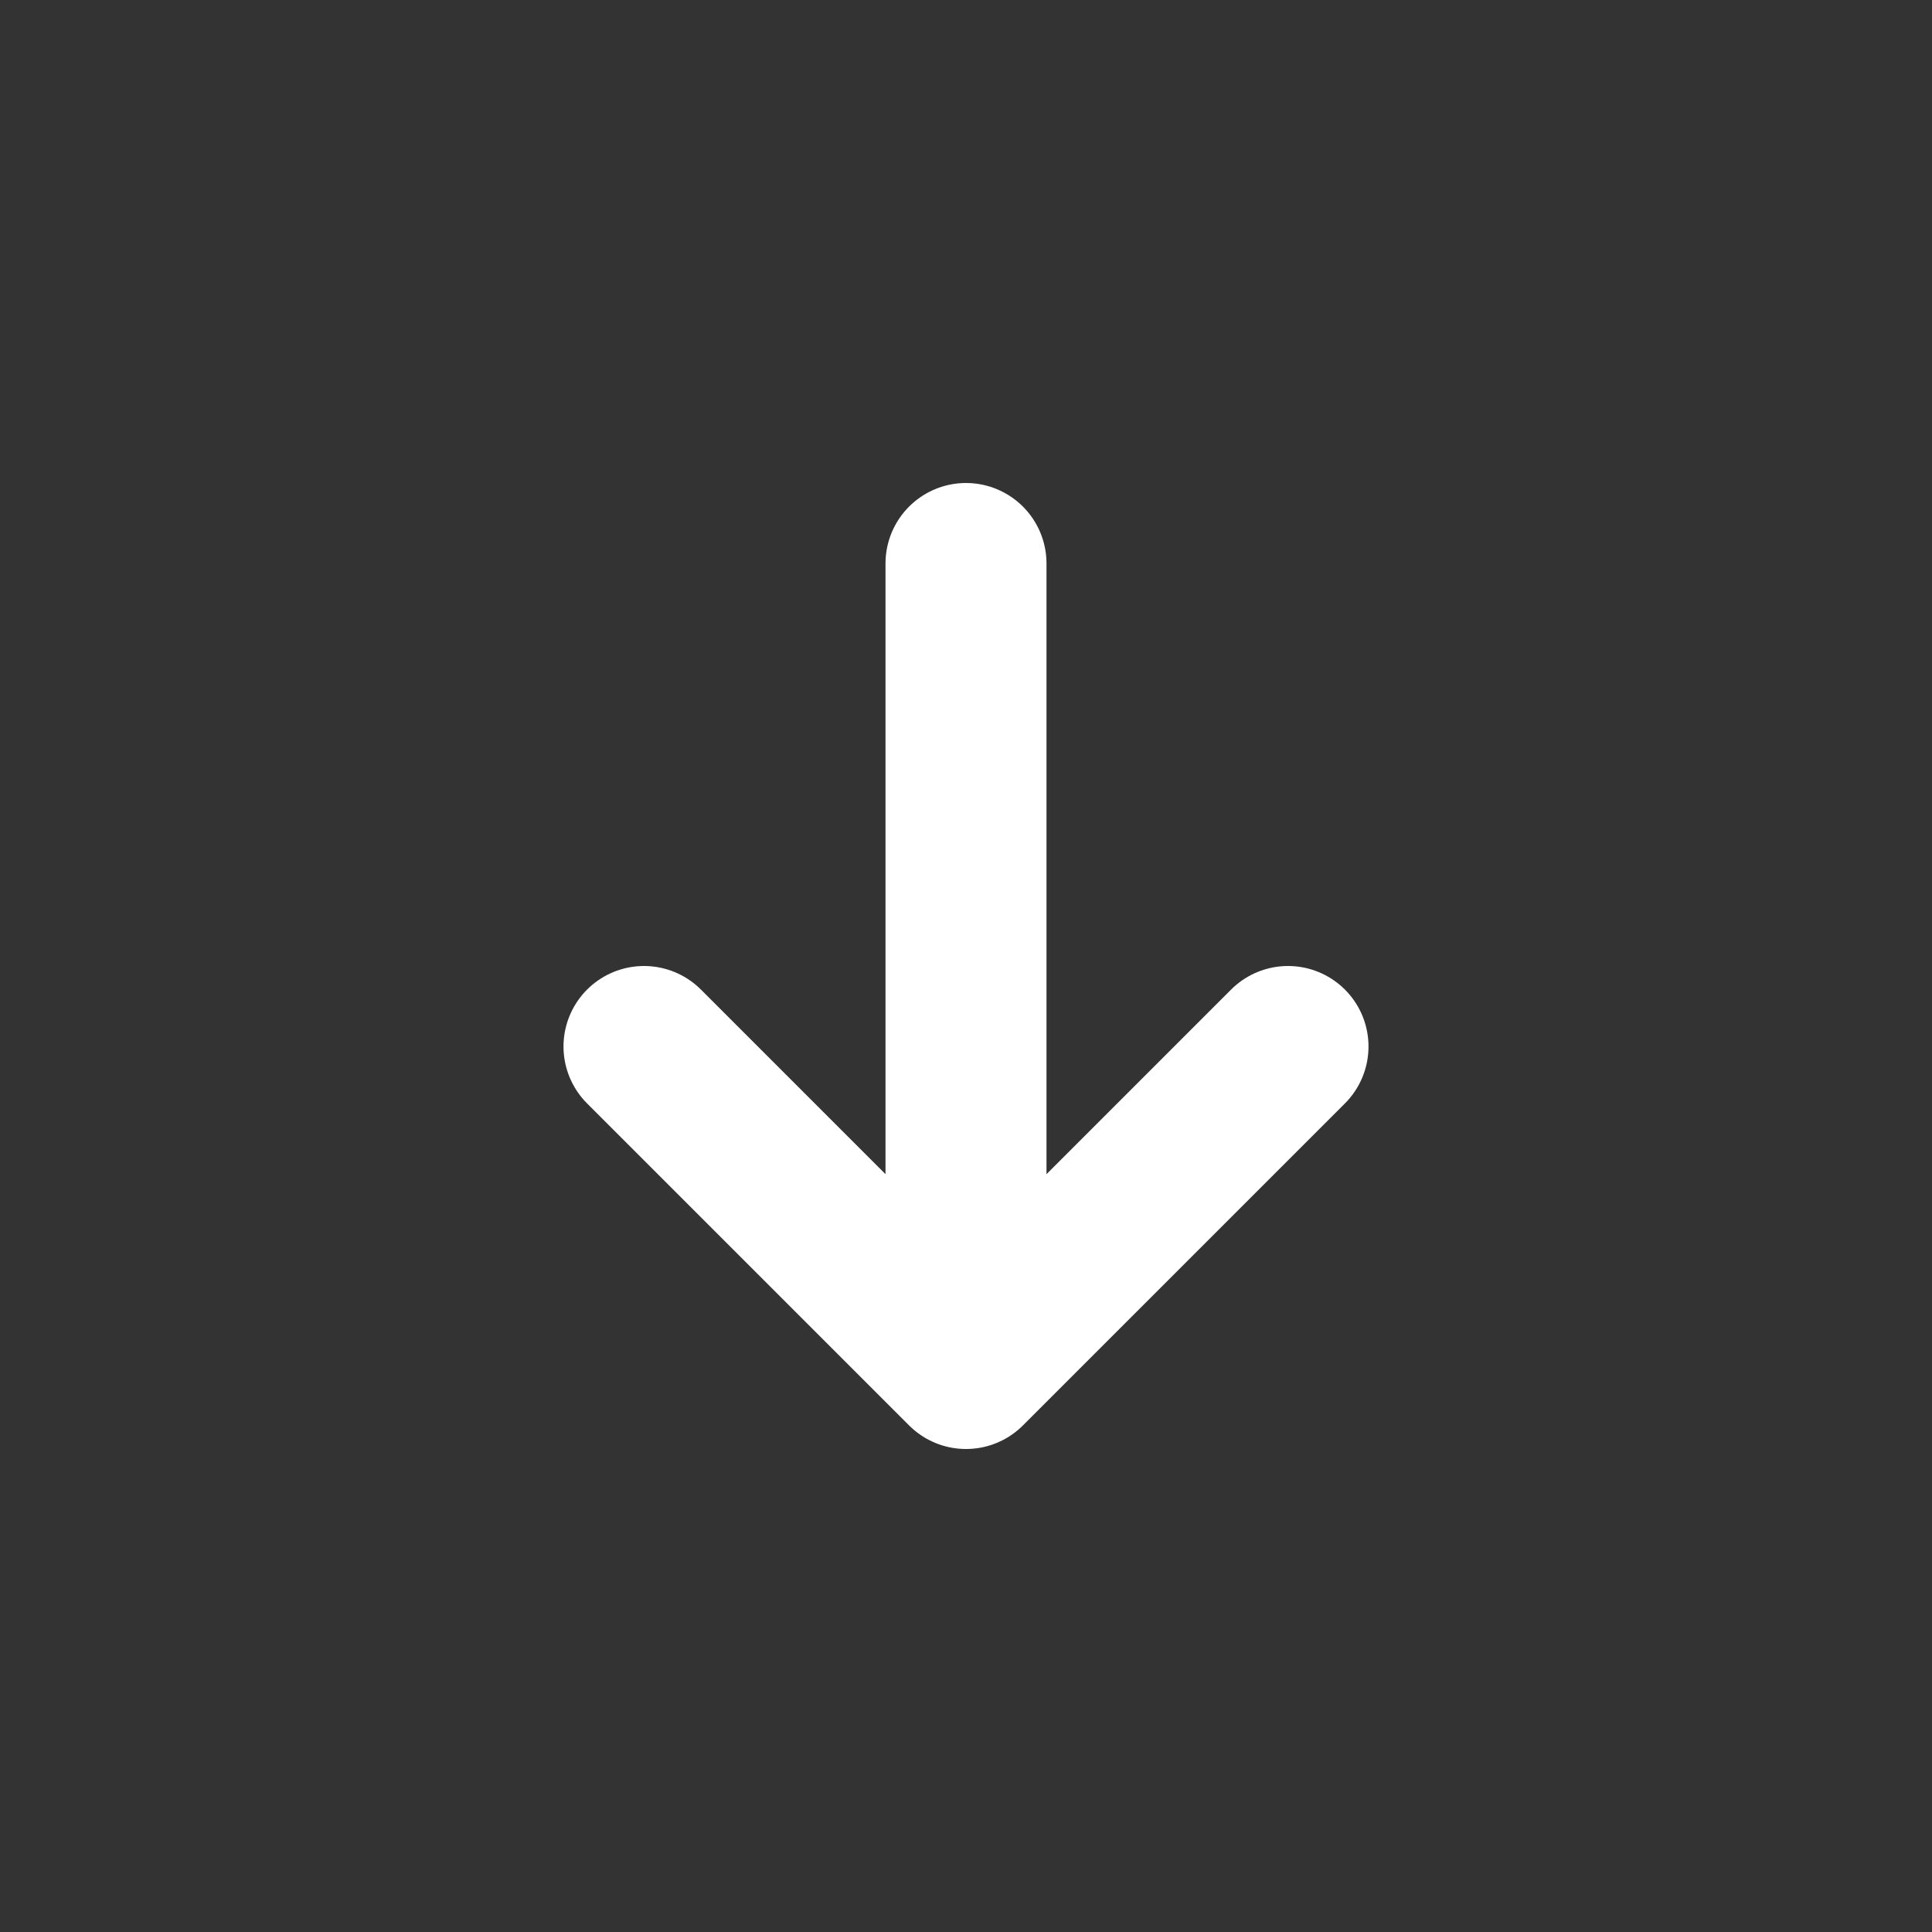<?xml version="1.0" encoding="utf-8"?>

<!-- Uploaded to: SVG Repo, www.svgrepo.com, Generator: SVG Repo Mixer Tools -->
<svg width="800px" height="800px" viewBox="0 0 24 24" fill="none" xmlns="http://www.w3.org/2000/svg">
<rect x="0" y="0" width="24" height="24" fill="#333333" stroke="none"/>
<g id="Arrow / Arrow_Down_SM">
<path id="Vector" d="M12 7V17M12 17L16 13M12 17L8 13" stroke="#ffffff" stroke-width="2" stroke-linecap="round" stroke-linejoin="round"/>
</g>
</svg>